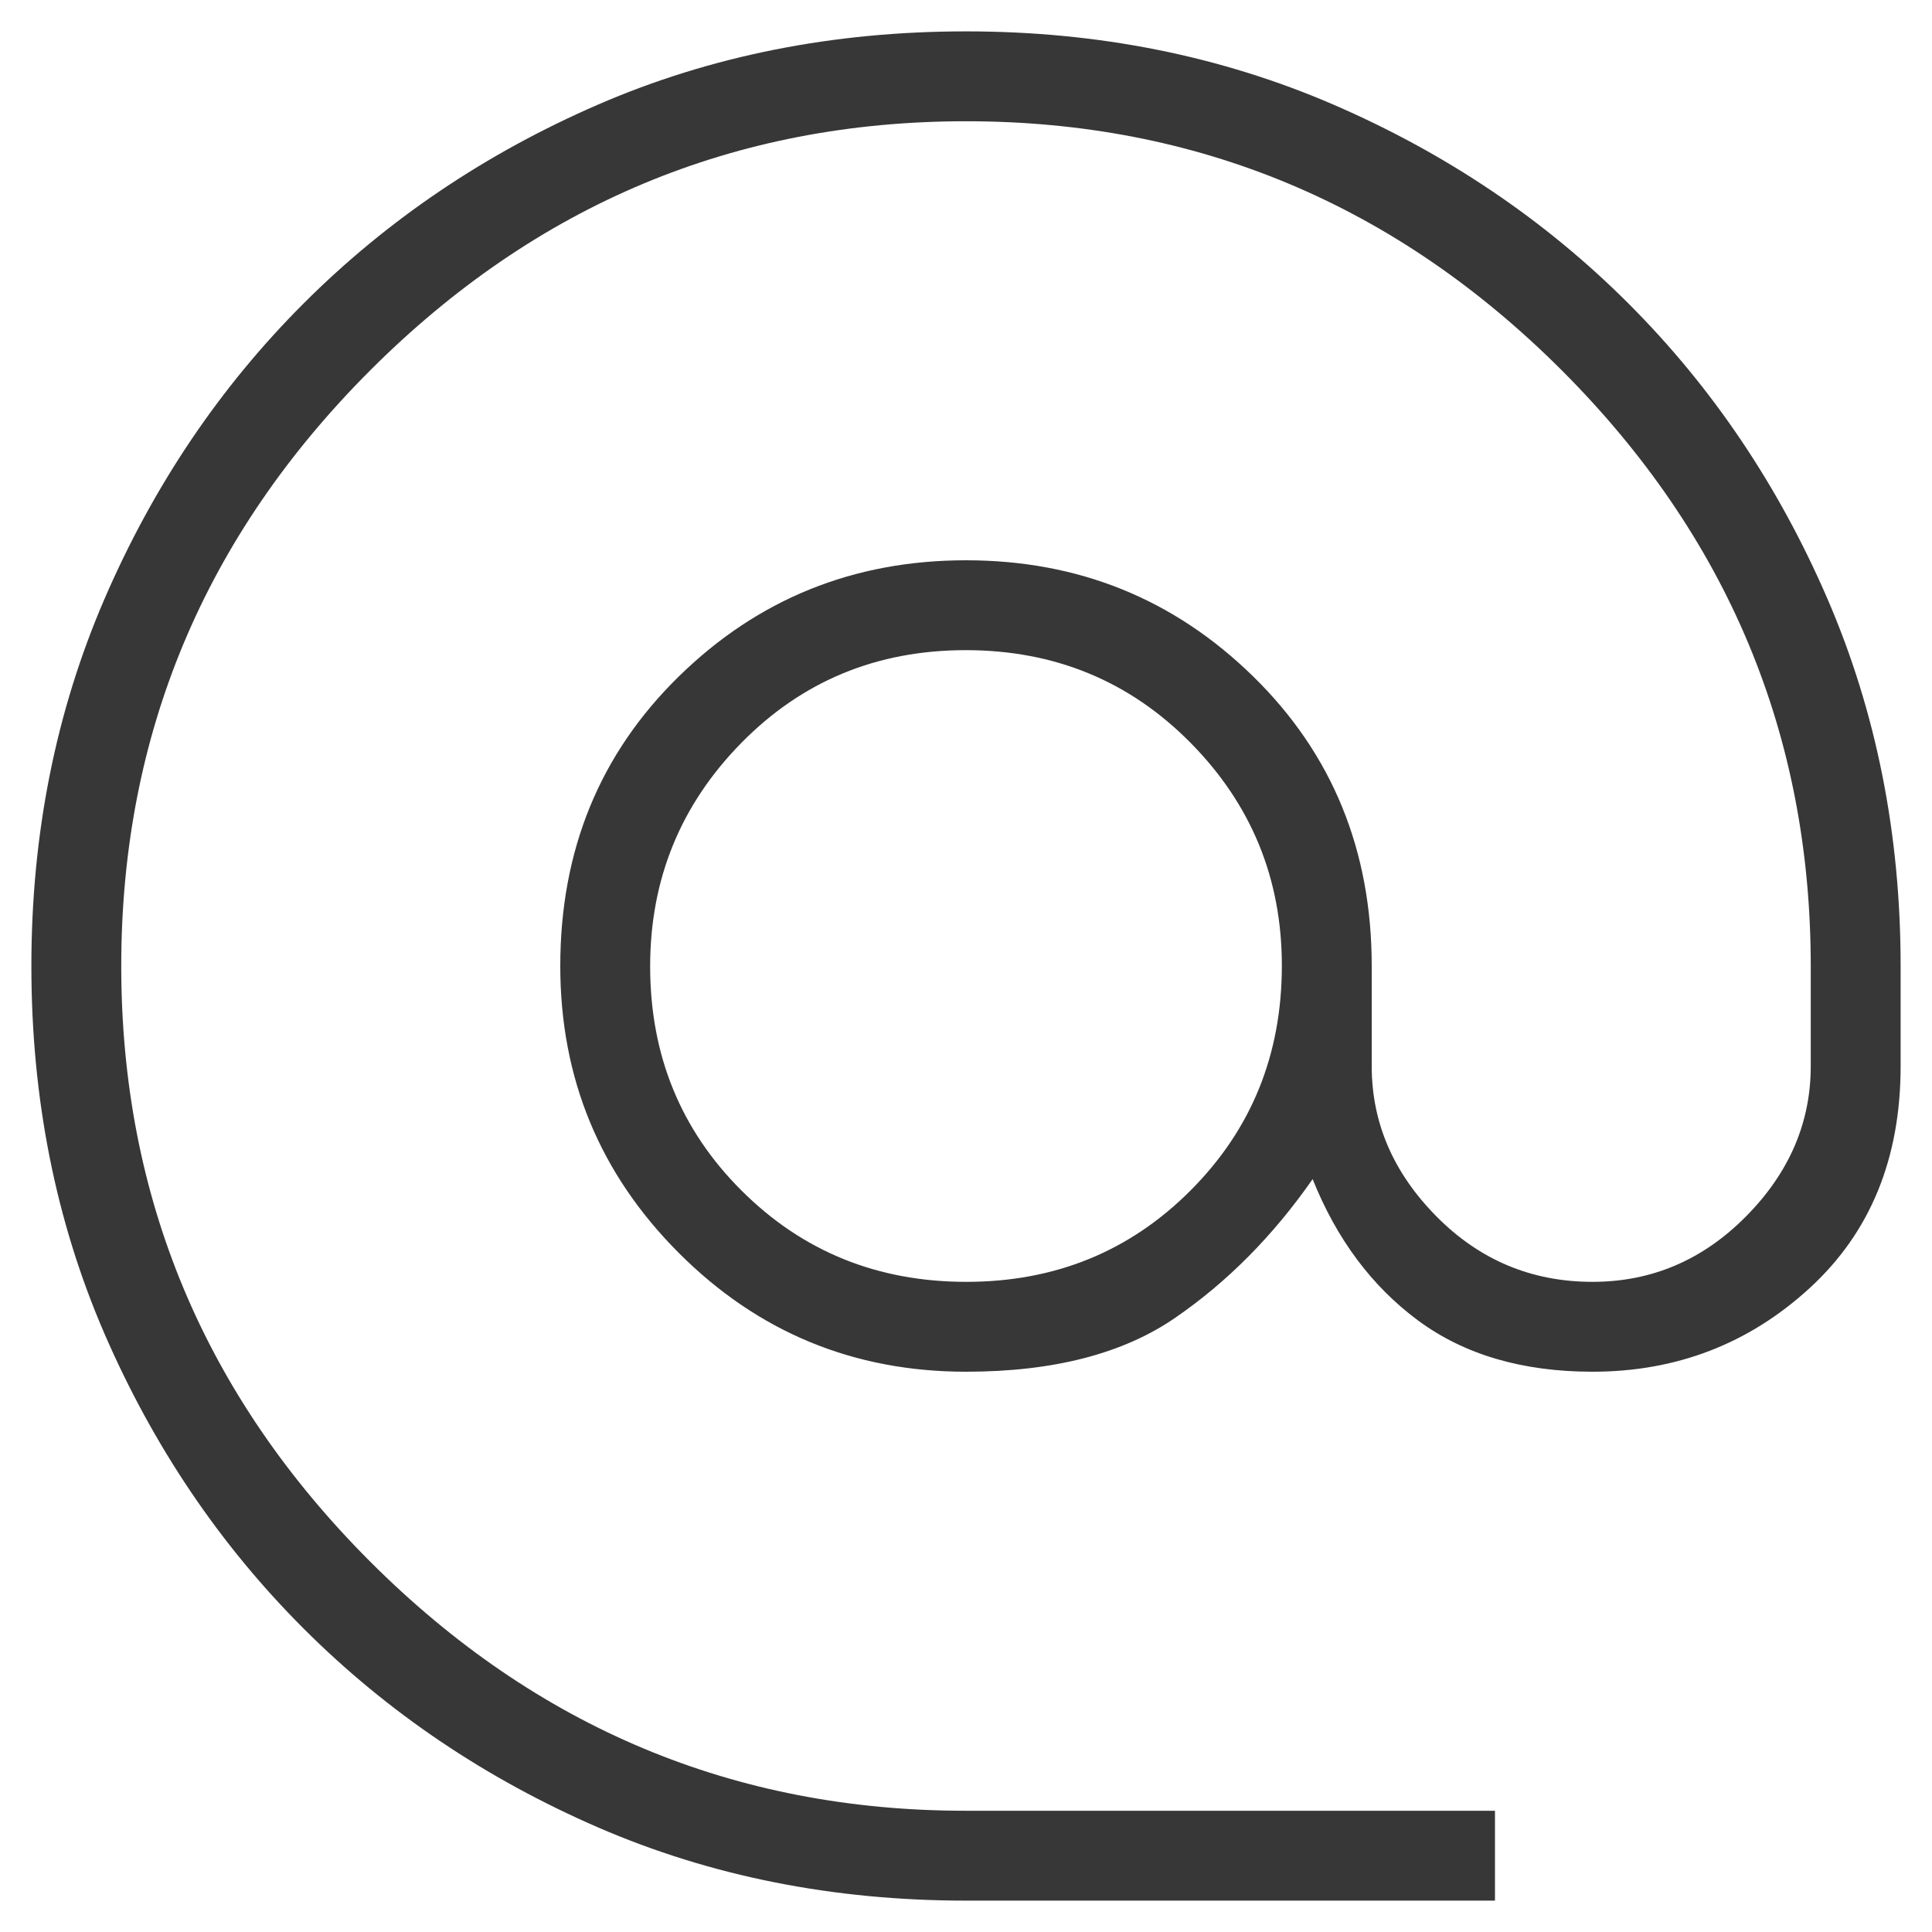 <svg width="29" height="29" viewBox="0 0 29 29" fill="none" xmlns="http://www.w3.org/2000/svg">
<path d="M14.5 28.529C12.509 28.529 10.669 28.163 8.979 27.431C7.29 26.698 5.815 25.703 4.556 24.444C3.297 23.185 2.302 21.71 1.569 20.021C0.837 18.331 0.471 16.491 0.471 14.5C0.471 12.521 0.837 10.684 1.569 8.989C2.302 7.293 3.297 5.815 4.556 4.556C5.815 3.297 7.29 2.302 8.979 1.569C10.669 0.837 12.509 0.471 14.5 0.471C16.479 0.471 18.316 0.837 20.012 1.569C21.707 2.302 23.185 3.297 24.444 4.556C25.703 5.815 26.698 7.293 27.431 8.989C28.163 10.684 28.529 12.521 28.529 14.5V16.003C28.529 17.391 28.073 18.502 27.161 19.337C26.249 20.172 25.163 20.59 23.904 20.59C22.851 20.59 21.977 20.333 21.283 19.819C20.59 19.305 20.063 18.598 19.703 17.699C19.112 18.547 18.425 19.241 17.641 19.78C16.858 20.32 15.81 20.59 14.5 20.59C12.814 20.59 11.377 19.996 10.191 18.809C9.004 17.622 8.41 16.186 8.41 14.5C8.41 12.762 9.004 11.313 10.191 10.152C11.377 8.991 12.814 8.41 14.5 8.41C16.186 8.41 17.622 8.991 18.809 10.152C19.996 11.313 20.59 12.762 20.59 14.5V16.003C20.59 16.851 20.913 17.603 21.561 18.258C22.208 18.913 22.989 19.241 23.904 19.241C24.793 19.241 25.561 18.913 26.209 18.258C26.857 17.603 27.18 16.851 27.18 16.003V14.5C27.18 11.031 25.934 8.051 23.442 5.558C20.949 3.066 17.969 1.82 14.5 1.82C11.031 1.82 8.051 3.066 5.558 5.558C3.066 8.051 1.82 11.031 1.82 14.5C1.82 17.969 3.066 20.949 5.558 23.442C8.051 25.934 11.028 27.18 14.491 27.18H22.44V28.529H14.5ZM14.505 19.241C15.838 19.241 16.96 18.783 17.872 17.868C18.785 16.953 19.241 15.829 19.241 14.495C19.241 13.188 18.783 12.072 17.868 11.147C16.953 10.222 15.829 9.759 14.495 9.759C13.162 9.759 12.04 10.223 11.128 11.151C10.216 12.079 9.759 13.197 9.759 14.505C9.759 15.838 10.217 16.96 11.132 17.872C12.047 18.785 13.171 19.241 14.505 19.241Z" fill="#373737"/>
</svg>
